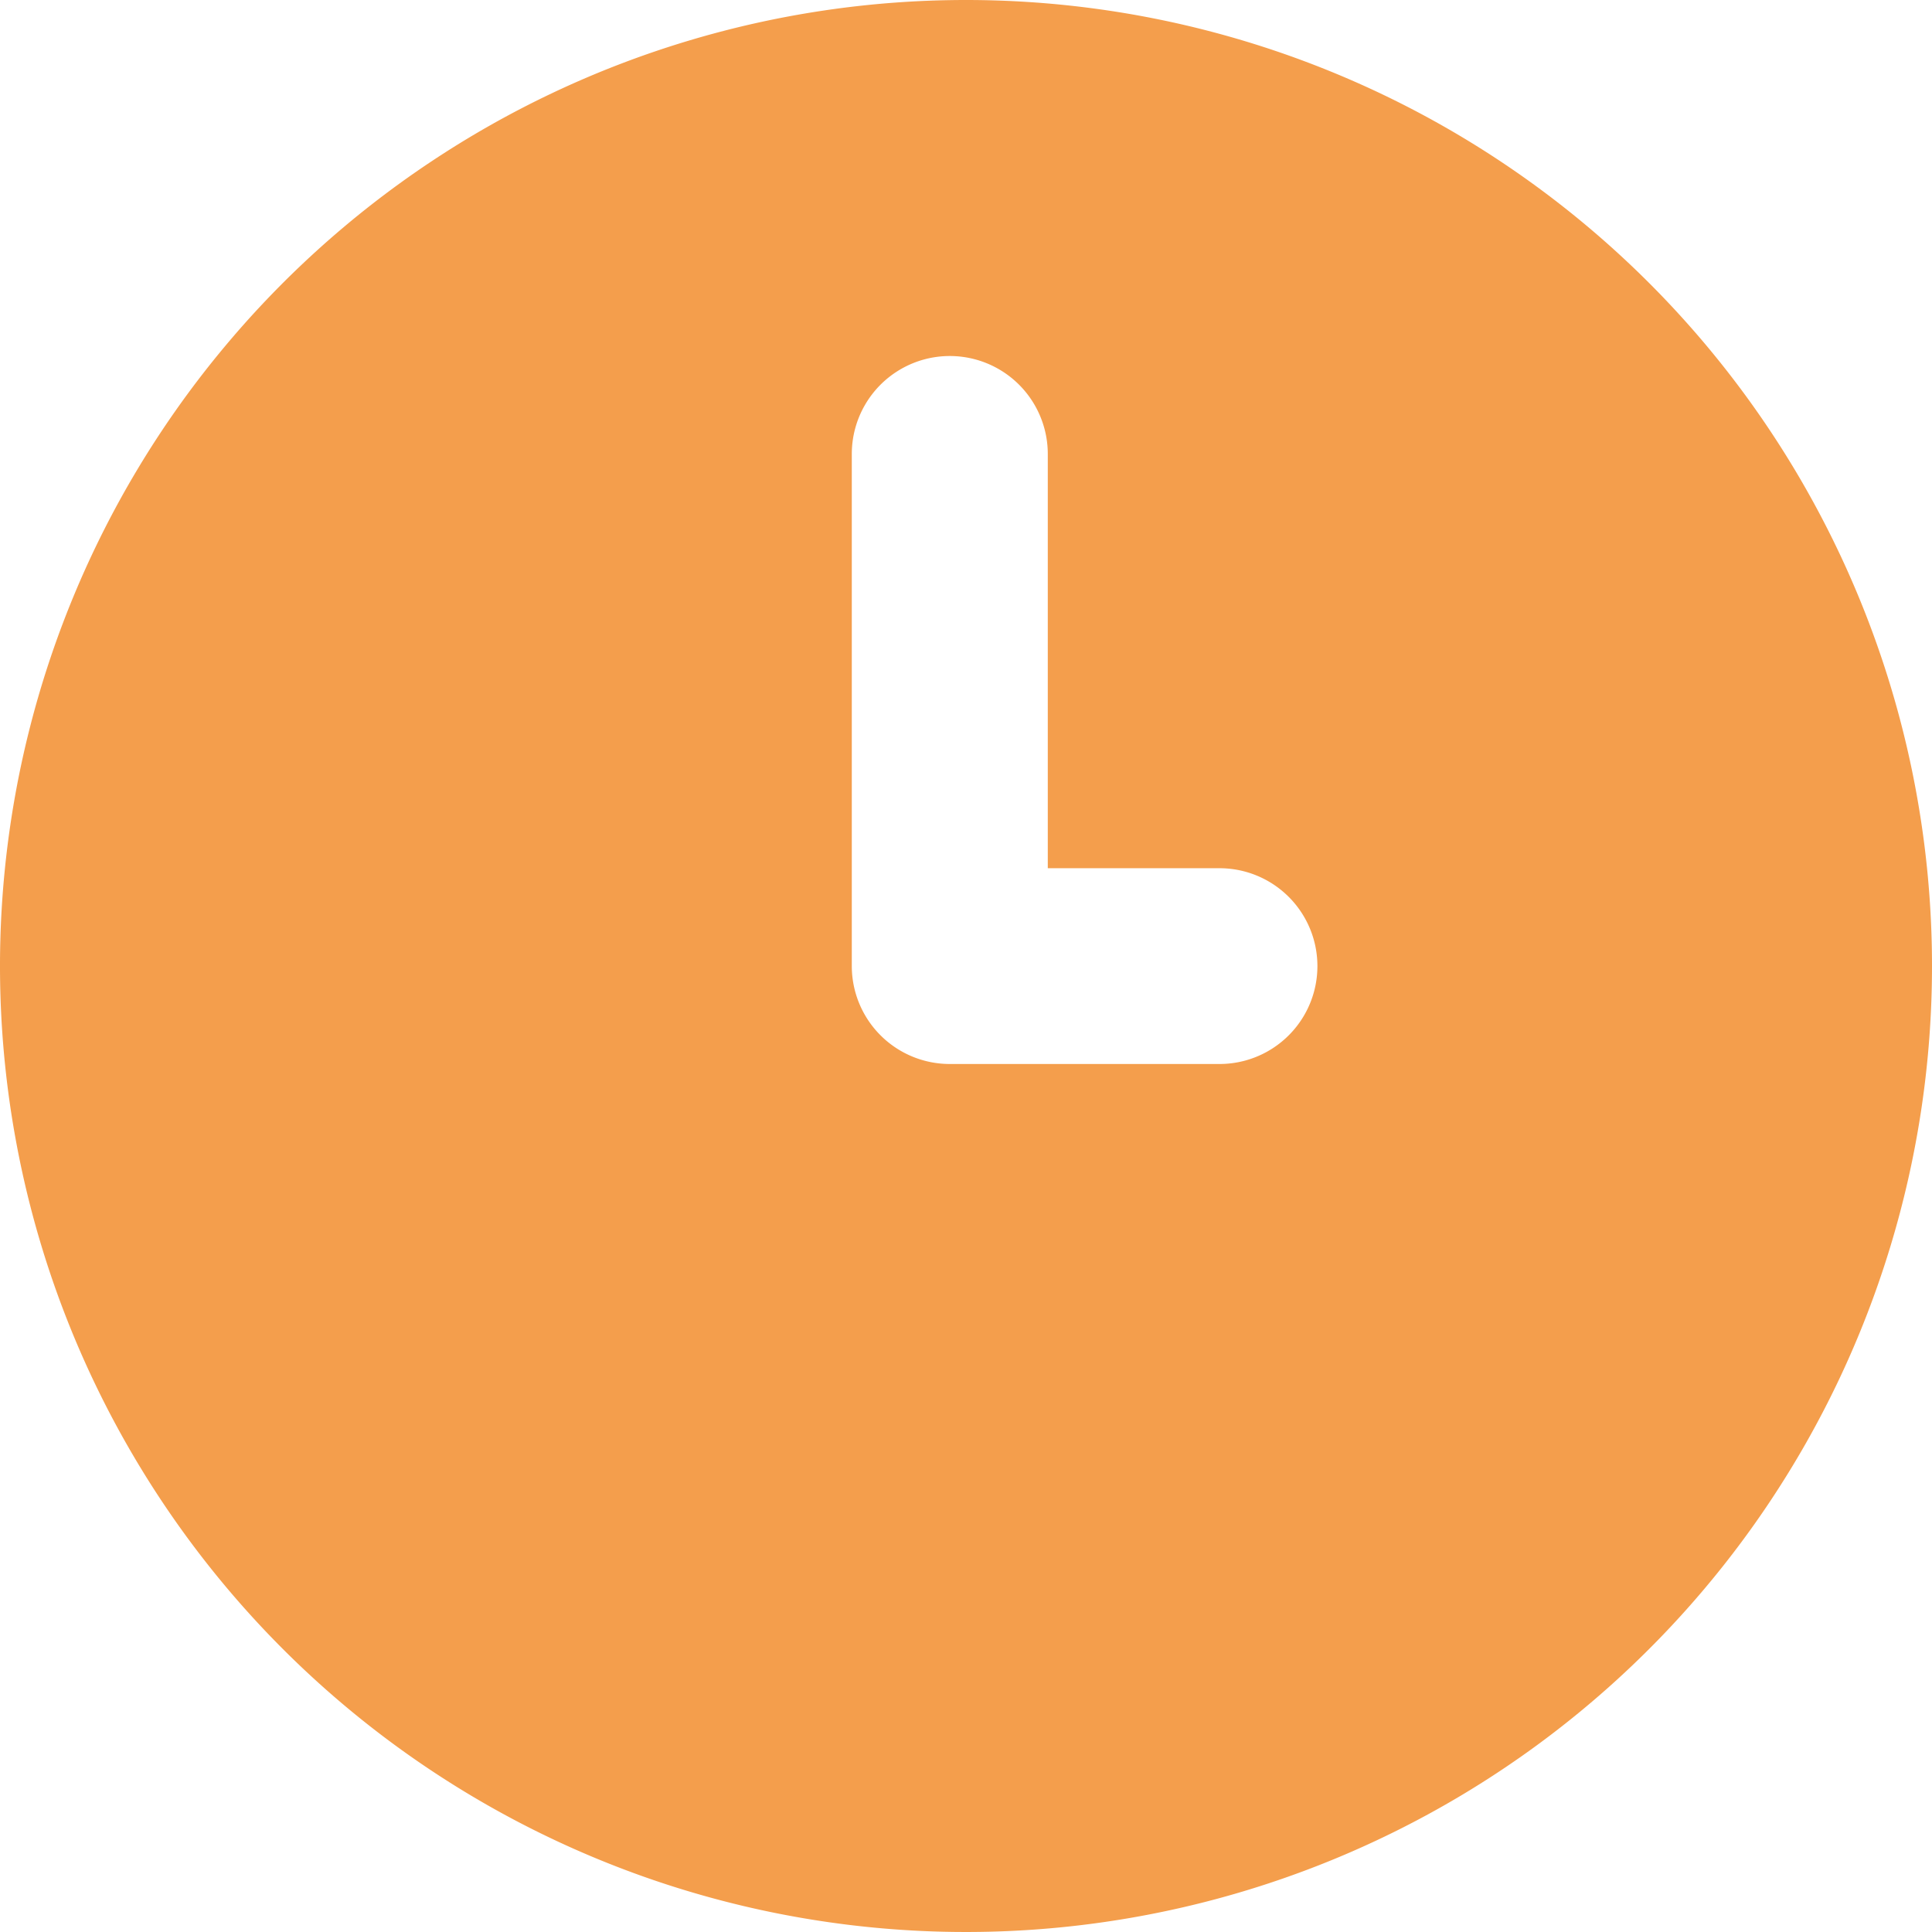 <svg xmlns="http://www.w3.org/2000/svg" viewBox="0 0 18 18" class="design-iconfont">
  <path d="M72.3,64.4a9,9,0,1,0,9,9A9,9,0,0,0,72.3,64.4Zm2.36,9.913H72.149a.913.913,0,0,1-.913-.913V68.63a.913.913,0,0,1,1.826,0v3.859h1.6a.912.912,0,1,1,0,1.824Z" transform="translate(-63.3 -64.4)" fill="#f49e4c"/>
</svg>
